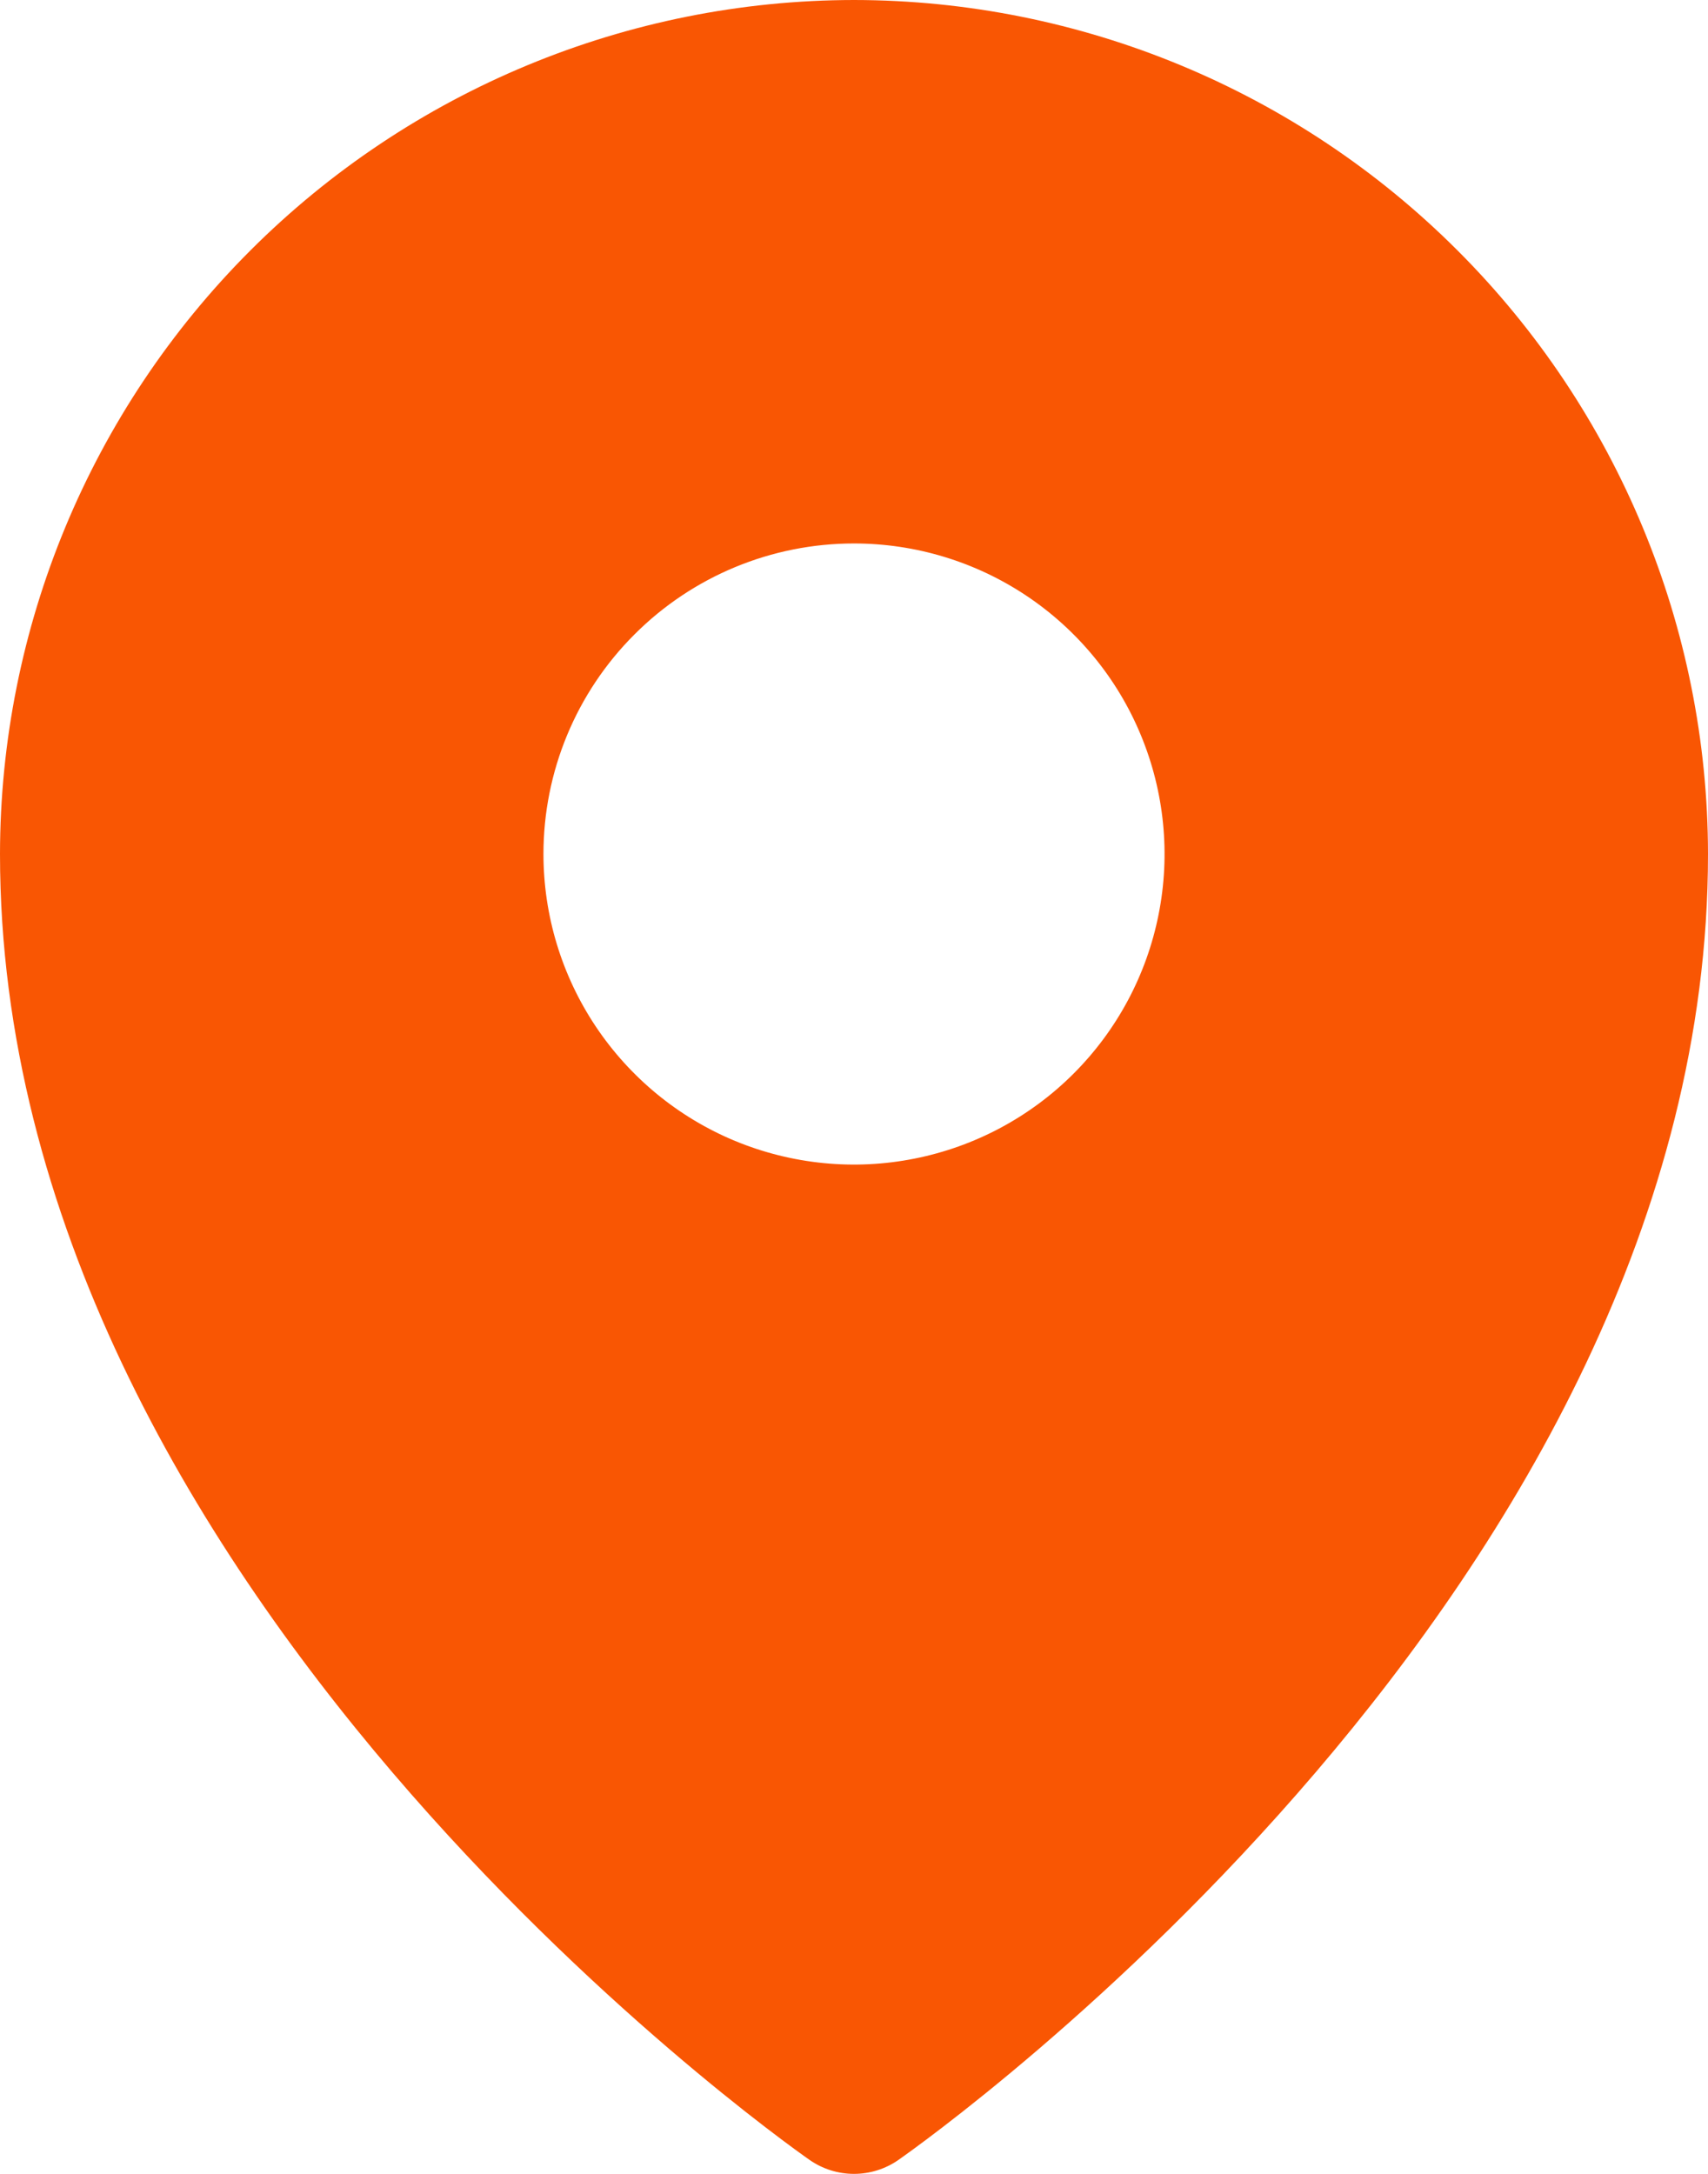 <svg width="22" height="28" viewBox="0 0 22 28" fill="none" xmlns="http://www.w3.org/2000/svg">
<path d="M11 0C8.084 0.003 5.288 1.163 3.225 3.226C1.163 5.288 0.003 8.084 0 11C0 20.413 10 27.521 10.426 27.819C10.594 27.937 10.795 28 11 28C11.205 28 11.406 27.937 11.574 27.819C12 27.521 22 20.413 22 11C21.997 8.084 20.837 5.288 18.774 3.226C16.712 1.163 13.916 0.003 11 0ZM11 7C11.791 7 12.565 7.235 13.222 7.674C13.88 8.114 14.393 8.738 14.695 9.469C14.998 10.2 15.078 11.005 14.923 11.78C14.769 12.556 14.388 13.269 13.828 13.829C13.269 14.388 12.556 14.769 11.78 14.923C11.004 15.078 10.2 14.998 9.469 14.696C8.738 14.393 8.114 13.88 7.674 13.222C7.235 12.565 7 11.791 7 11C7 9.939 7.421 8.922 8.172 8.172C8.922 7.421 9.939 7 11 7Z" fill="#F95603"/>
</svg>

